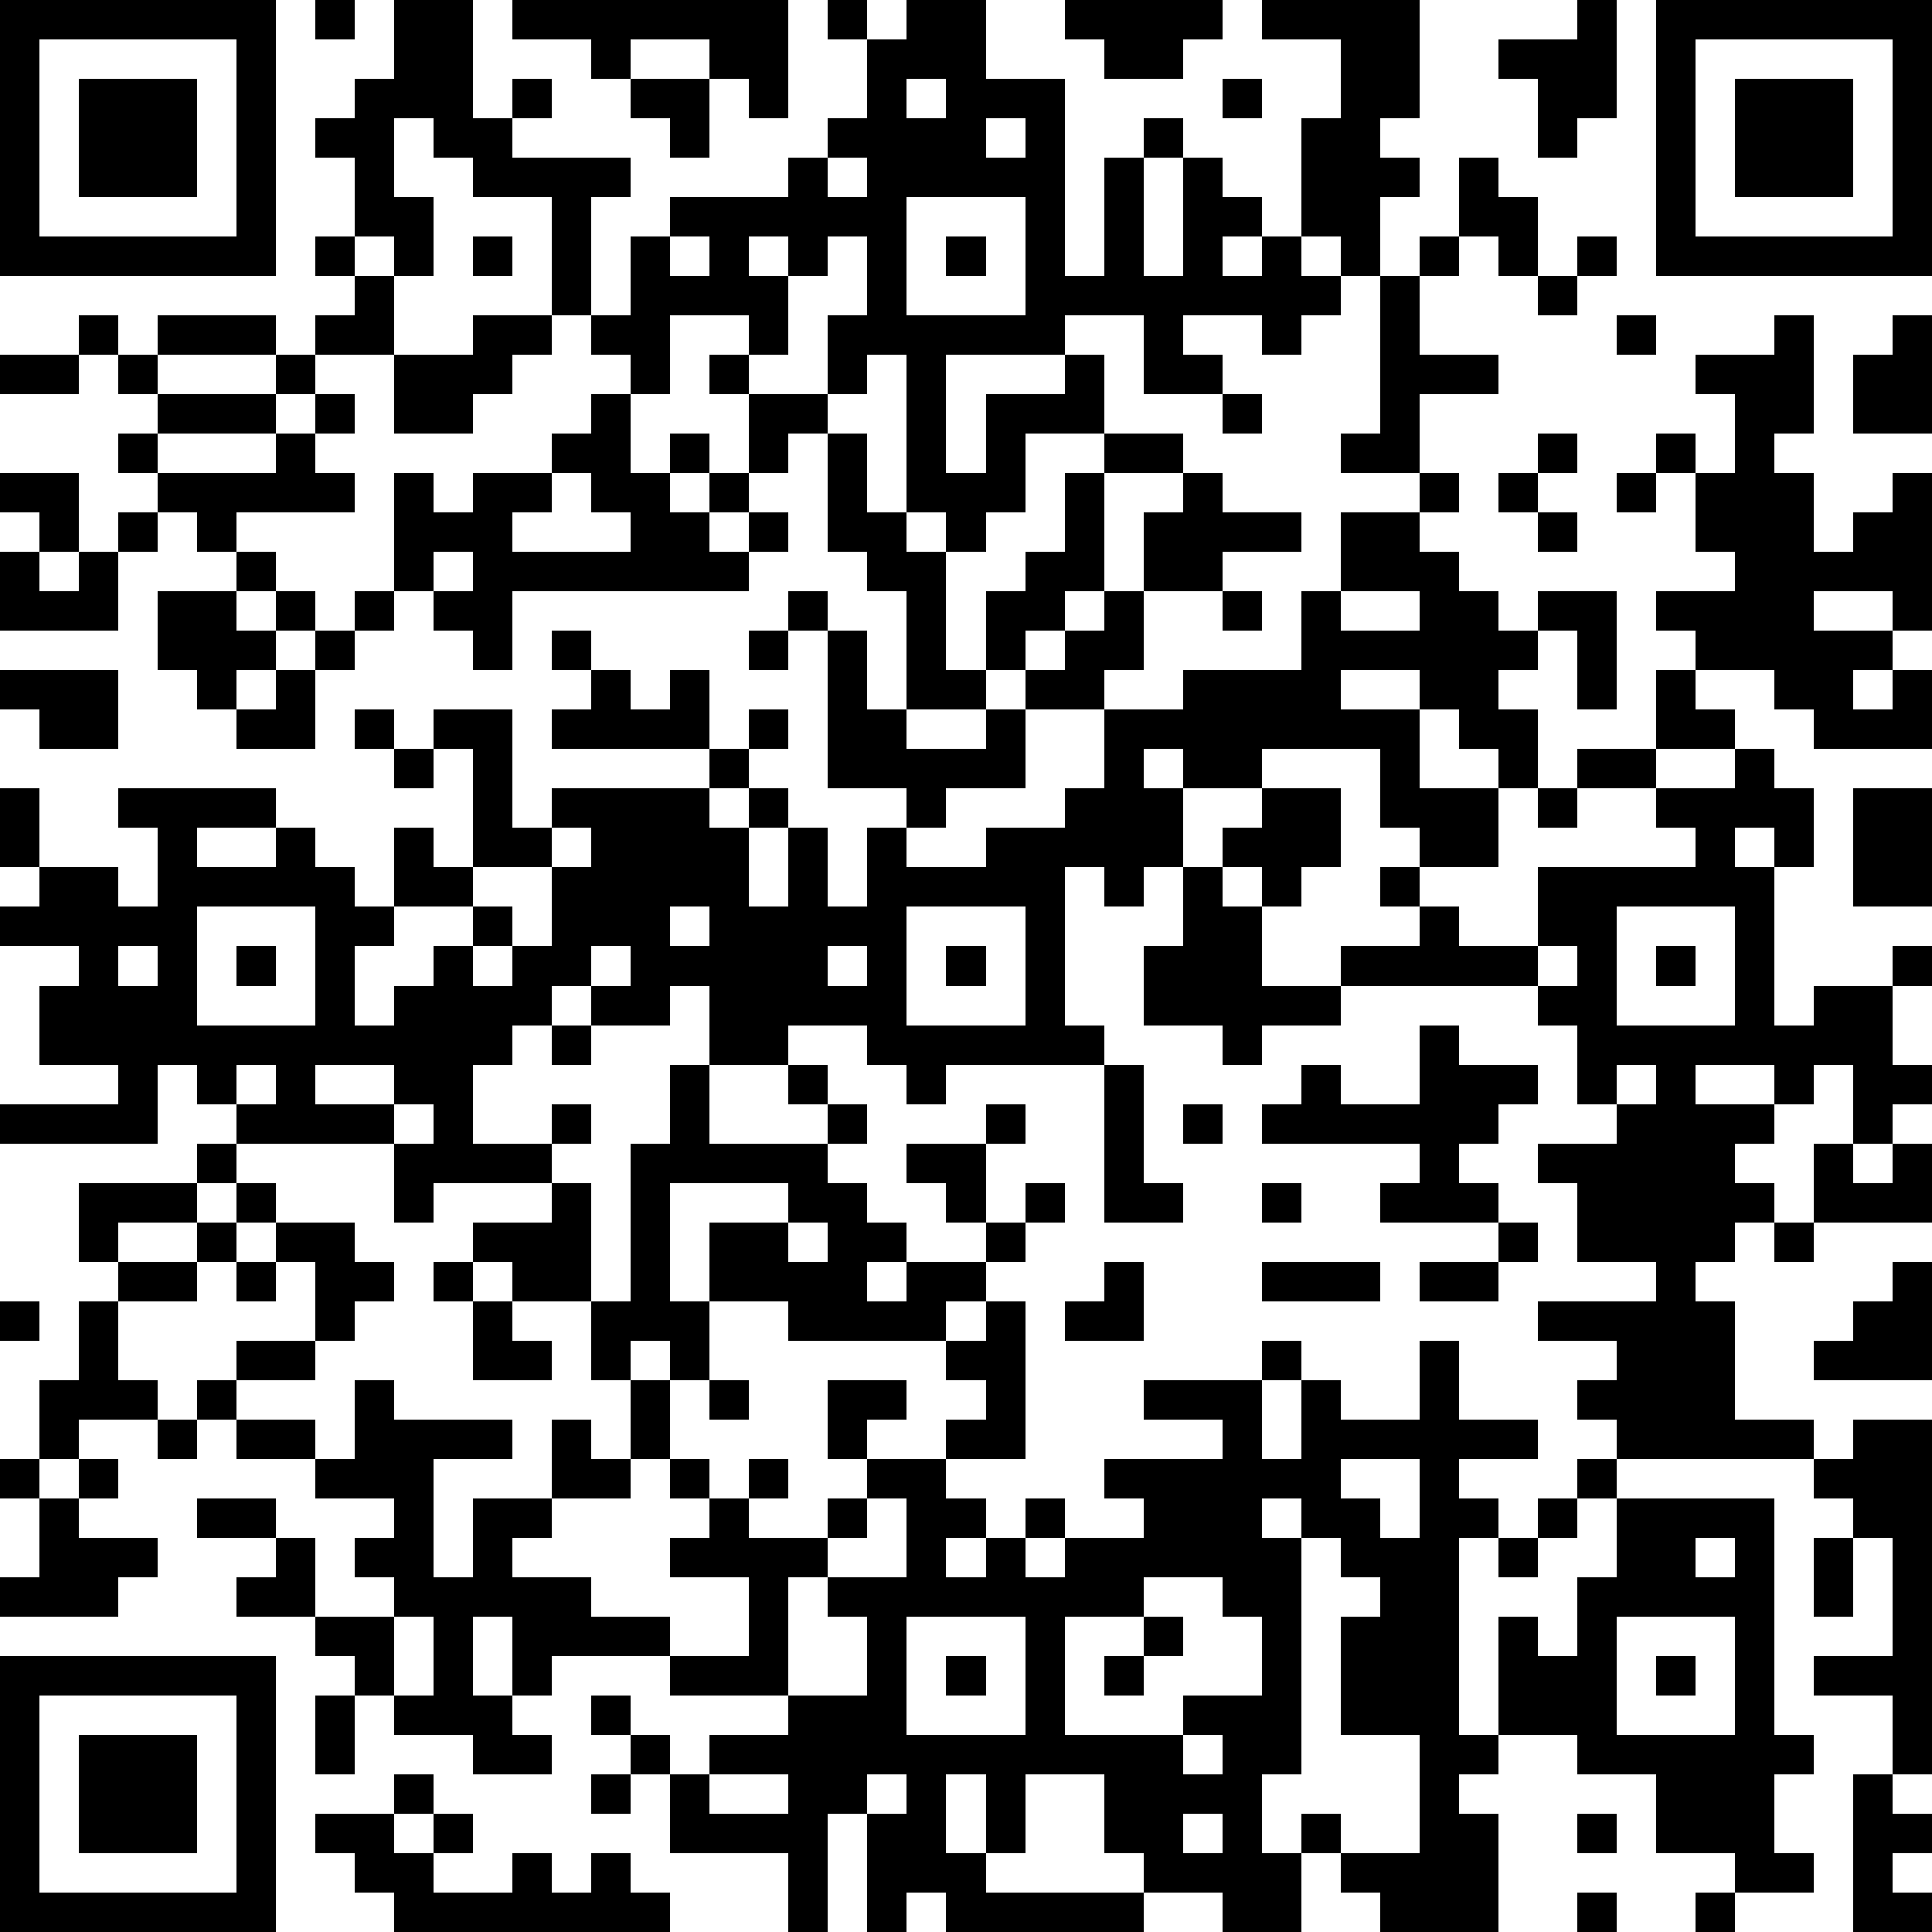 <?xml version="1.0" standalone="yes"?><svg version="1.1" xmlns="http://www.w3.org/2000/svg" xmlns:xlink="http://www.w3.org/1999/xlink" xmlns:ev="http://www.w3.org/2001/xml-events" width="196" height="196" shape-rendering="crispEdges"><path d="M0 0h7v7h-7zM8 0h1v1h-1zM10 0h2v3h1v-1h1v1h-1v1h3v1h-1v3h-1v-3h-2v-1h-1v-1h-1v2h1v2h-1v-1h-1v-2h-1v-1h1v-1h1zM13 0h7v3h-1v-1h-1v-1h-2v1h-1v-1h-2zM21 0h1v1h-1zM23 0h2v2h2v5h1v-3h1v-1h1v1h-1v3h1v-3h1v1h1v1h-1v1h1v-1h1v-3h1v-2h-2v-1h4v3h-1v1h1v1h-1v2h-1v-1h-1v1h1v1h-1v1h-1v-1h-2v1h1v1h-2v-2h-2v1h-3v3h1v-2h2v-1h1v2h-2v2h-1v1h-1v-1h-1v-4h-1v1h-1v-2h1v-2h-1v1h-1v-1h-1v1h1v2h-1v-1h-2v2h-1v-1h-1v-1h1v-2h1v-1h3v-1h1v-1h1v-2h1zM27 0h4v1h-1v1h-2v-1h-1zM40 0h1v3h-1v1h-1v-2h-1v-1h2zM42 0h7v7h-7zM1 1v5h5v-5zM43 1v5h5v-5zM2 2h3v3h-3zM16 2h2v2h-1v-1h-1zM23 2v1h1v-1zM31 2h1v1h-1zM44 2h3v3h-3zM25 3v1h1v-1zM21 4v1h1v-1zM37 4h1v1h1v2h-1v-1h-1zM23 5v3h3v-3zM8 6h1v1h-1zM12 6h1v1h-1zM17 6v1h1v-1zM24 6h1v1h-1zM36 6h1v1h-1zM40 6h1v1h-1zM9 7h1v2h-2v-1h1zM35 7h1v2h2v1h-2v2h-2v-1h1zM39 7h1v1h-1zM2 8h1v1h-1zM4 8h3v1h-3zM12 8h2v1h-1v1h-1v1h-2v-2h2zM41 8h1v1h-1zM45 8h1v3h-1v1h1v2h1v-1h1v-1h1v4h-1v-1h-2v1h2v1h-1v1h1v-1h1v2h-3v-1h-1v-1h-2v-1h-1v-1h2v-1h-1v-2h-1v-1h1v1h1v-2h-1v-1h2zM48 8h1v3h-2v-2h1zM0 9h2v1h-2zM3 9h1v1h-1zM7 9h1v1h-1zM18 9h1v1h-1zM4 10h3v1h-3zM8 10h1v1h-1zM15 10h1v2h1v-1h1v1h-1v1h1v-1h1v-2h2v1h-1v1h-1v1h-1v1h1v-1h1v1h-1v1h-6v2h-1v-1h-1v-1h-1v-3h1v1h1v-1h2v-1h1zM31 10h1v1h-1zM3 11h1v1h-1zM7 11h1v1h1v1h-3v1h-1v-1h-1v-1h3zM21 11h1v2h1v1h1v3h1v-2h1v-1h1v-2h1v-1h2v1h-2v3h-1v1h-1v1h-1v1h-2v-3h-1v-1h-1zM39 11h1v1h-1zM0 12h2v2h-1v-1h-1zM14 12v1h-1v1h3v-1h-1v-1zM30 12h1v1h2v1h-2v1h-2v-2h1zM36 12h1v1h-1zM38 12h1v1h-1zM41 12h1v1h-1zM3 13h1v1h-1zM34 13h2v1h1v1h1v1h1v-1h2v3h-1v-2h-1v1h-1v1h1v2h-1v-1h-1v-1h-1v-1h-2v1h2v2h2v2h-2v-1h-1v-2h-3v1h-2v-1h-1v1h1v2h-1v1h-1v-1h-1v4h1v1h-4v1h-1v-1h-1v-1h-2v1h-2v-2h-1v1h-2v-1h-1v1h-1v1h-1v2h2v-1h1v1h-1v1h-3v1h-1v-2h-4v-1h-1v-1h-1v2h-4v-1h3v-1h-2v-2h1v-1h-2v-1h1v-1h-1v-2h1v2h2v1h1v-2h-1v-1h4v1h-2v1h2v-1h1v1h1v1h1v-2h1v1h1v-3h-1v-1h2v3h1v-1h4v-1h-4v-1h1v-1h-1v-1h1v1h1v1h1v-1h1v2h1v-1h1v1h-1v1h-1v1h1v-1h1v1h-1v2h1v-2h1v2h1v-2h1v-1h-2v-4h-1v-1h1v1h1v2h1v1h2v-1h1v-1h1v-1h1v-1h1v2h-1v1h-2v2h-2v1h-1v1h2v-1h2v-1h1v-2h2v-1h3v-2h1zM39 13h1v1h-1zM0 14h1v1h1v-1h1v2h-3zM6 14h1v1h-1zM11 14v1h1v-1zM4 15h2v1h1v-1h1v1h-1v1h-1v1h-1v-1h-1zM9 15h1v1h-1zM31 15h1v1h-1zM34 15v1h2v-1zM8 16h1v1h-1zM19 16h1v1h-1zM0 17h3v2h-2v-1h-1zM7 17h1v2h-2v-1h1zM42 17h1v1h1v1h-2zM9 18h1v1h-1zM10 19h1v1h-1zM40 19h2v1h-2zM44 19h1v1h1v2h-1v-1h-1v1h1v4h1v-1h2v-1h1v1h-1v2h1v1h-1v1h-1v-2h-1v1h-1v-1h-2v1h2v1h-1v1h1v1h-1v1h-1v1h1v3h2v1h-5v-1h-1v-1h1v-1h-2v-1h3v-1h-2v-2h-1v-1h2v-1h-1v-2h-1v-1h-5v-1h2v-1h-1v-1h1v1h1v1h2v-2h4v-1h-1v-1h2zM32 20h2v2h-1v1h-1v-1h-1v-1h1zM39 20h1v1h-1zM47 20h2v3h-2zM14 21v1h-2v1h-2v1h-1v2h1v-1h1v-1h1v-1h1v1h-1v1h1v-1h1v-2h1v-1zM30 22h1v1h1v2h2v1h-2v1h-1v-1h-2v-2h1zM5 23v3h3v-3zM17 23v1h1v-1zM23 23v3h3v-3zM41 23v3h3v-3zM3 24v1h1v-1zM6 24h1v1h-1zM15 24v1h1v-1zM21 24v1h1v-1zM24 24h1v1h-1zM39 24v1h1v-1zM42 24h1v1h-1zM14 26h1v1h-1zM36 26h1v1h2v1h-1v1h-1v1h1v1h-3v-1h1v-1h-4v-1h1v-1h1v1h2zM6 27v1h1v-1zM8 27v1h2v-1zM17 27h1v2h3v-1h-1v-1h1v1h1v1h-1v1h1v1h1v1h-1v1h1v-1h2v-1h-1v-1h-1v-1h2v-1h1v1h-1v2h1v-1h1v1h-1v1h-1v1h-1v1h-4v-1h-2v-2h2v-1h-3v3h1v2h-1v-1h-1v1h-1v-2h-2v-1h-1v-1h2v-1h1v3h1v-4h1zM28 27h1v3h1v1h-2zM41 27v1h1v-1zM10 28v1h1v-1zM30 28h1v1h-1zM5 29h1v1h-1zM46 29h1v1h1v-1h1v2h-3zM2 30h3v1h-2v1h-1zM6 30h1v1h-1zM32 30h1v1h-1zM5 31h1v1h-1zM7 31h2v1h1v1h-1v1h-1v-2h-1zM20 31v1h1v-1zM38 31h1v1h-1zM45 31h1v1h-1zM3 32h2v1h-2zM6 32h1v1h-1zM11 32h1v1h-1zM28 32h1v2h-2v-1h1zM32 32h3v1h-3zM36 32h2v1h-2zM48 32h1v3h-3v-1h1v-1h1zM0 33h1v1h-1zM2 33h1v2h1v1h-2v1h-1v-2h1zM12 33h1v1h1v1h-2zM25 33h1v4h-2v-1h1v-1h-1v-1h1zM6 34h2v1h-2zM32 34h1v1h-1zM36 34h1v2h2v1h-2v1h1v1h-1v5h1v-3h1v1h1v-2h1v-2h-1v-1h1v1h4v6h1v1h-1v2h1v1h-2v-1h-2v-2h-2v-1h-2v1h-1v1h1v3h-3v-1h-1v-1h-1v-1h1v1h2v-3h-2v-3h1v-1h-1v-1h-1v-1h-1v1h1v6h-1v2h1v2h-2v-1h-2v-1h-1v-2h-2v2h-1v-2h-1v2h1v1h4v1h-5v-1h-1v1h-1v-3h-1v3h-1v-2h-3v-2h-1v-1h-1v-1h1v1h1v1h1v-1h2v-1h-3v-1h-3v1h-1v-2h-1v2h1v1h1v1h-2v-1h-2v-1h-1v-1h-1v-1h-2v-1h1v-1h-2v-1h2v1h1v2h2v-1h-1v-1h1v-1h-2v-1h-2v-1h-1v-1h1v1h2v1h1v-2h1v1h3v1h-2v3h1v-2h2v-2h1v1h1v-2h1v2h-1v1h-2v1h-1v1h2v1h2v1h2v-2h-2v-1h1v-1h-1v-1h1v1h1v-1h1v1h-1v1h2v-1h1v-1h-1v-2h2v1h-1v1h2v1h1v1h-1v1h1v-1h1v-1h1v1h-1v1h1v-1h2v-1h-1v-1h3v-1h-2v-1h3v2h1v-2h1v1h2zM18 35h1v1h-1zM4 36h1v1h-1zM47 36h2v9h-1v-2h-2v-1h2v-3h-1v-1h-1v-1h1zM0 37h1v1h-1zM2 37h1v1h-1zM34 37v1h1v1h1v-2zM1 38h1v1h2v1h-1v1h-3v-1h1zM22 38v1h-1v1h-1v3h2v-2h-1v-1h2v-2zM39 38h1v1h-1zM38 39h1v1h-1zM43 39v1h1v-1zM46 39h1v2h-1zM29 40v1h-2v3h3v-1h2v-2h-1v-1zM10 41v2h1v-2zM23 41v3h3v-3zM29 41h1v1h-1zM41 41v3h3v-3zM0 42h7v7h-7zM24 42h1v1h-1zM28 42h1v1h-1zM42 42h1v1h-1zM1 43v5h5v-5zM8 43h1v2h-1zM2 44h3v3h-3zM30 44v1h1v-1zM10 45h1v1h-1zM15 45h1v1h-1zM18 45v1h2v-1zM22 45v1h1v-1zM47 45h1v1h1v1h-1v1h1v1h-2zM8 46h2v1h1v-1h1v1h-1v1h2v-1h1v1h1v-1h1v1h1v1h-7v-1h-1v-1h-1zM30 46v1h1v-1zM40 46h1v1h-1zM40 48h1v1h-1zM43 48h1v1h-1z" style="fill:#000" transform="translate(0,0) scale(4)"/></svg>